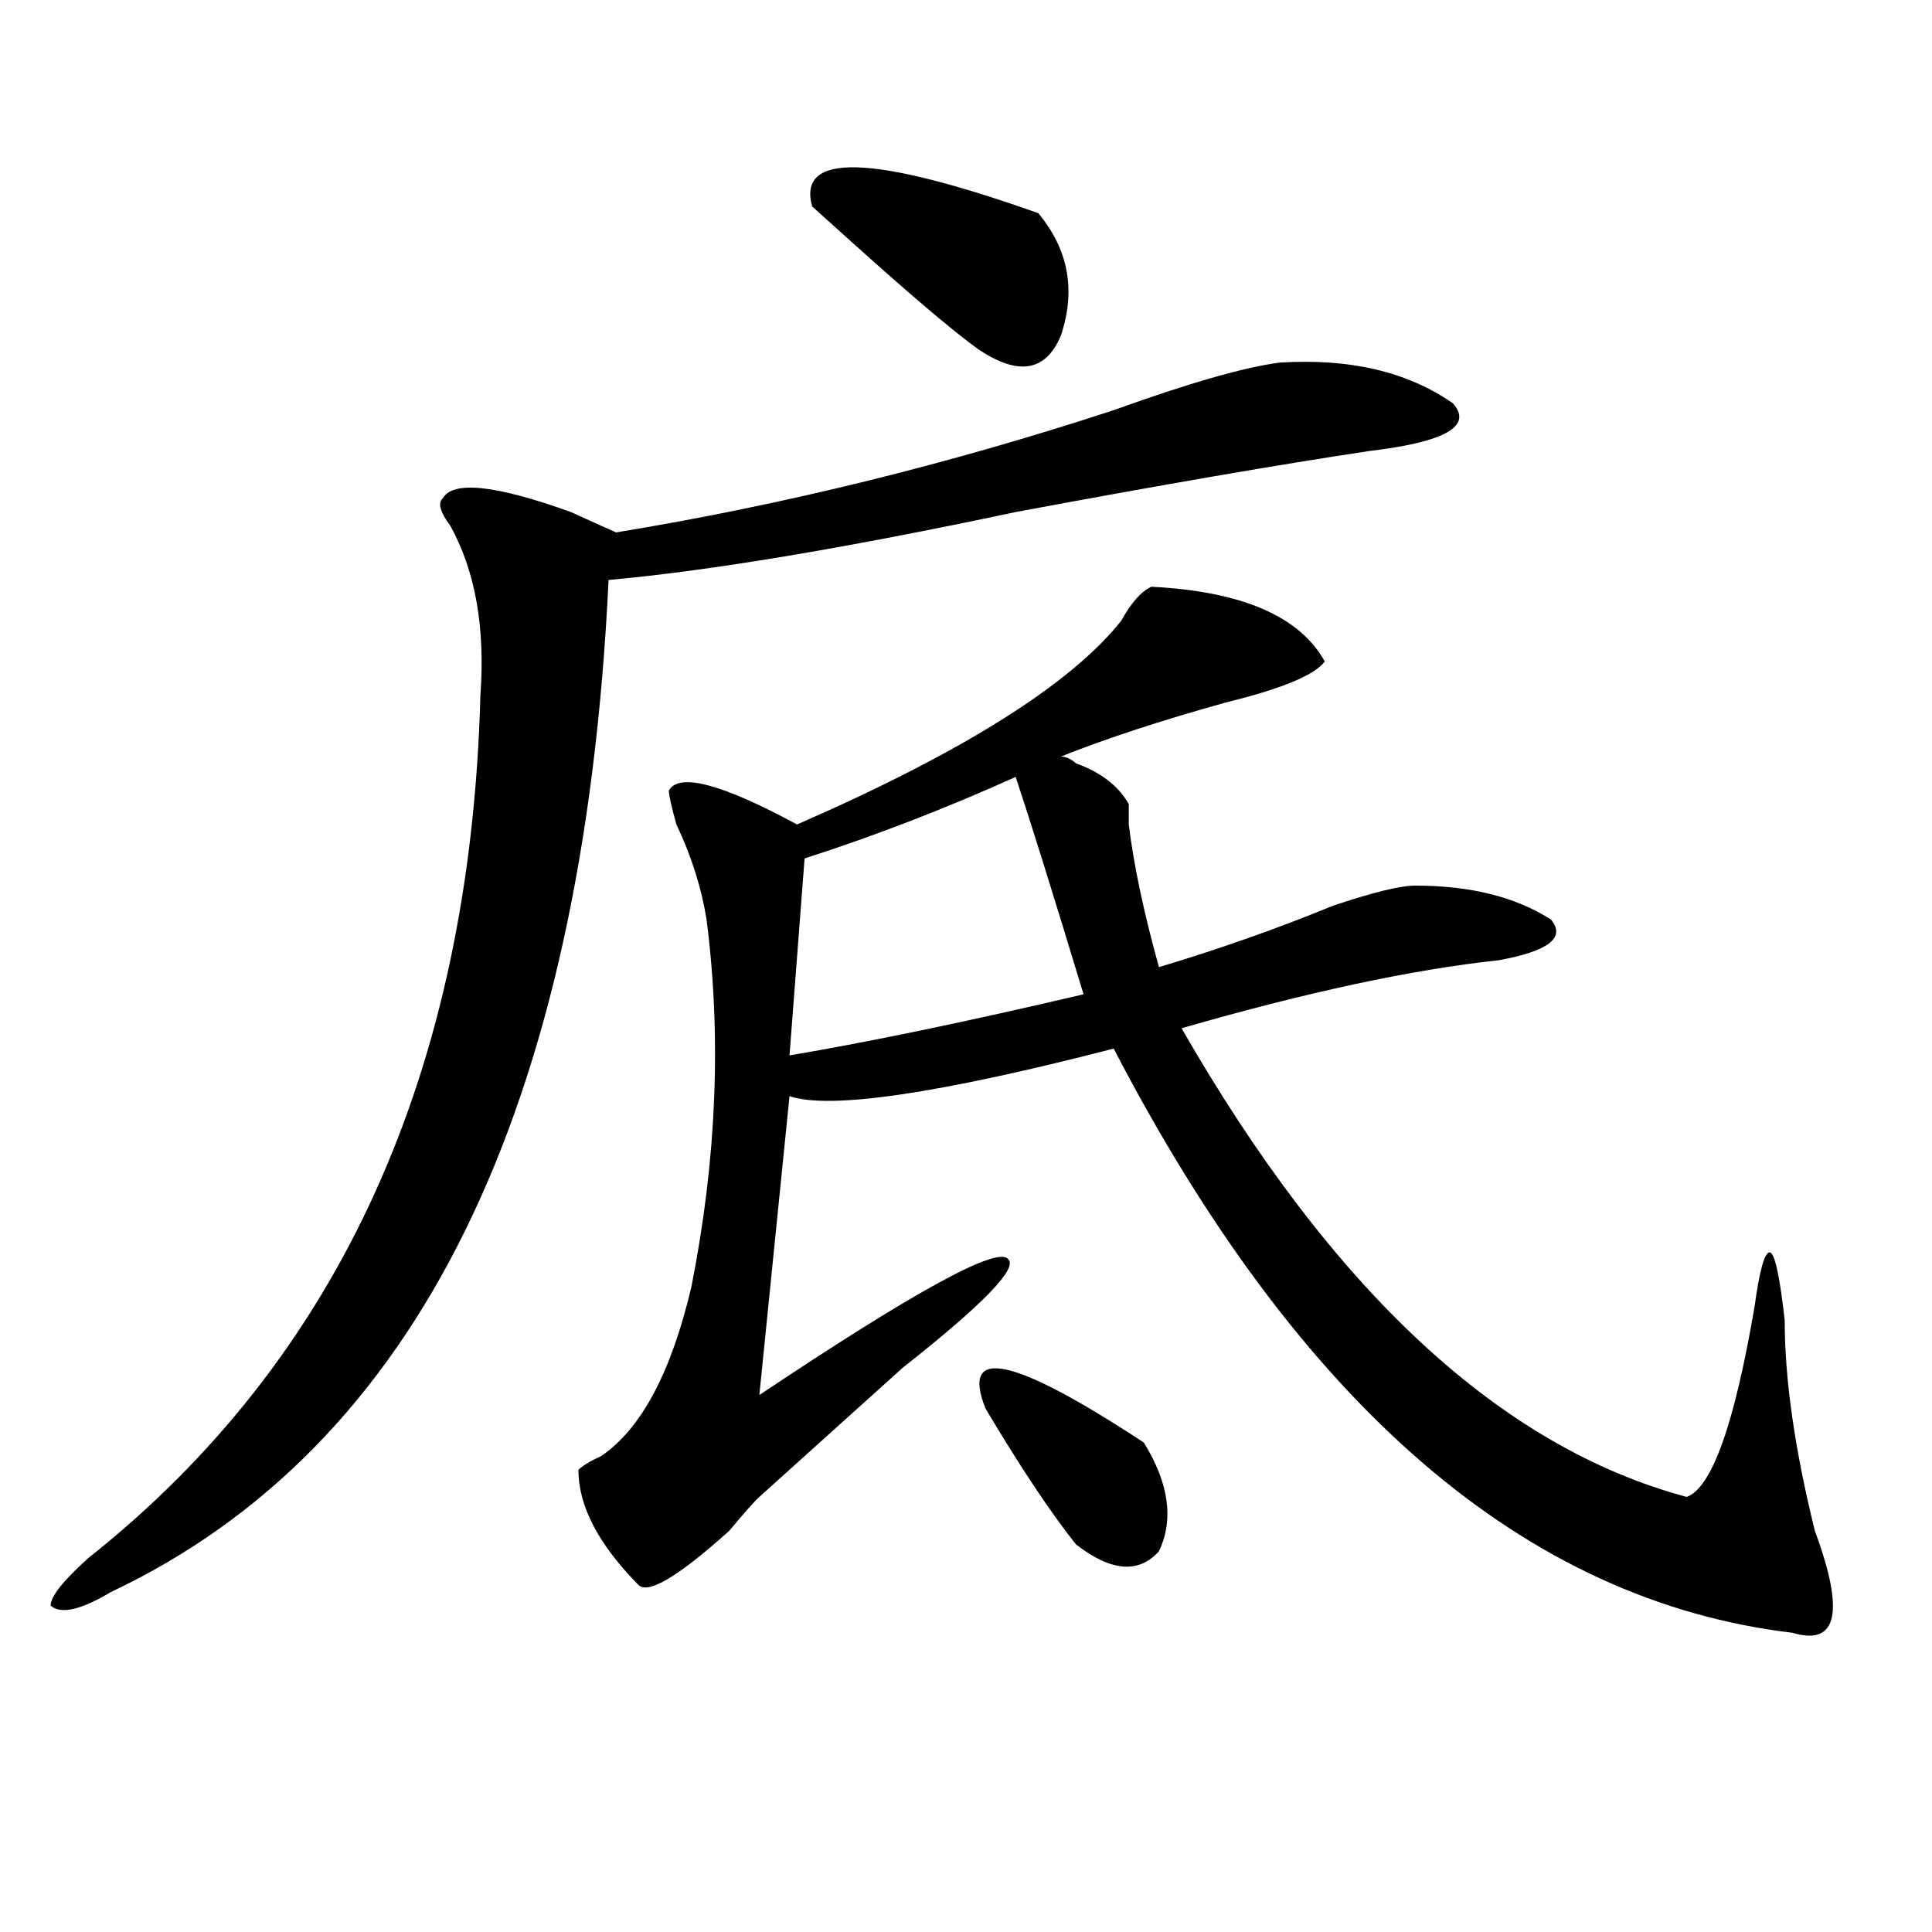 <?xml version="1.0" encoding="utf-8"?>
<!-- Generator: Adobe Illustrator 16.0.0, SVG Export Plug-In . SVG Version: 6.00 Build 0)  -->
<!DOCTYPE svg PUBLIC "-//W3C//DTD SVG 1.1//EN" "http://www.w3.org/Graphics/SVG/1.1/DTD/svg11.dtd">
<svg version="1.1" id="图层_1" xmlns="http://www.w3.org/2000/svg" xmlns:xlink="http://www.w3.org/1999/xlink" x="0px" y="0px"
	 width="1000px" height="1000px" viewBox="0 0 1000 1000" enable-background="new 0 0 1000 1000" xml:space="preserve">
<path d="M662.301,187.688c36.401-2.308,66.34,4.724,89.754,21.094c10.365,11.755-3.902,19.94-42.926,24.609
	c-46.828,7.031-107.985,17.578-183.41,31.641c-88.474,18.786-158.716,30.487-210.727,35.156
	c-13.048,274.219-98.899,448.847-257.555,523.828c-15.609,9.338-26.036,11.7-31.219,7.031c0-4.725,6.464-12.909,19.512-24.609
	c130.058-103.106,197.679-251.917,202.922-446.484c2.562-35.156-2.622-64.435-15.609-87.891c-5.243-7.031-6.524-11.7-3.902-14.063
	c5.183-9.339,27.316-7.031,66.34,7.031c10.366,4.724,18.171,8.239,23.414,10.547c85.852-14.063,171.703-35.156,257.555-63.281
	C615.473,198.234,644.069,190.05,662.301,187.688z M595.961,303.703c46.828,2.362,76.705,15.271,89.754,38.672
	c-5.244,7.031-22.134,14.063-50.73,21.094c-33.841,9.394-62.438,18.786-85.852,28.125c2.561,0,5.183,1.208,7.805,3.516
	c12.987,4.724,22.072,11.755,27.316,21.094c0,2.362,0,5.878,0,10.547c2.561,21.094,7.805,45.703,15.609,73.828
	c31.219-9.339,61.096-19.886,89.754-31.641c20.792-7.031,35.121-10.547,42.926-10.547c28.597,0,52.011,5.878,70.242,17.578
	c7.805,9.394-1.342,16.425-27.316,21.094c-44.268,4.724-98.9,16.425-163.898,35.156c78.047,135.956,165.179,216.815,261.457,242.578
	c12.987-4.669,24.694-37.464,35.121-98.438c2.561-18.731,5.183-28.125,7.805-28.125c2.561,0,5.183,11.755,7.805,35.156
	c0,30.487,5.183,66.797,15.609,108.984c15.609,42.188,11.707,59.766-11.707,52.734C789.736,828.685,672.666,727.94,576.449,542.766
	c-91.096,23.456-147.009,31.641-167.801,24.609l-15.609,154.688c80.607-53.888,123.533-77.344,128.777-70.313
	c5.183,4.724-13.049,23.456-54.633,56.25c-28.658,25.817-53.353,48.065-74.145,66.797c-2.622,2.362-7.805,8.239-15.609,17.578
	c-26.036,23.4-41.646,32.794-46.828,28.125c-20.853-21.094-31.219-40.979-31.219-59.766c2.562-2.308,6.464-4.669,11.707-7.031
	c20.792-14.063,36.401-43.341,46.828-87.891c12.987-65.589,15.609-128.87,7.805-189.844c-2.622-16.37-7.805-32.794-15.609-49.219
	c-2.622-9.339-3.902-15.216-3.902-17.578c5.183-9.339,27.316-3.516,66.34,17.578c85.852-37.464,141.765-72.62,167.801-105.469
	C585.534,311.942,590.717,306.065,595.961,303.703z M525.719,402.141c-36.463,16.425-72.864,30.487-109.266,42.188l-7.805,101.953
	c41.584-7.031,92.314-17.578,152.191-31.641C545.23,463.114,533.523,425.597,525.719,402.141z M537.426,110.344
	c15.609,18.786,19.512,39.88,11.707,63.281c-7.805,18.786-22.134,21.094-42.926,7.031c-13.049-9.339-36.463-29.278-70.242-59.766
	c-7.805-7.031-13.049-11.7-15.609-14.063C412.551,78.703,451.574,79.911,537.426,110.344z M510.109,729.094
	c-13.049-32.794,14.268-26.917,81.949,17.578c12.987,21.094,15.609,39.88,7.805,56.25c-10.427,11.7-24.756,10.547-42.926-3.516
	C543.889,783.036,528.279,759.581,510.109,729.094z"/>
</svg>
